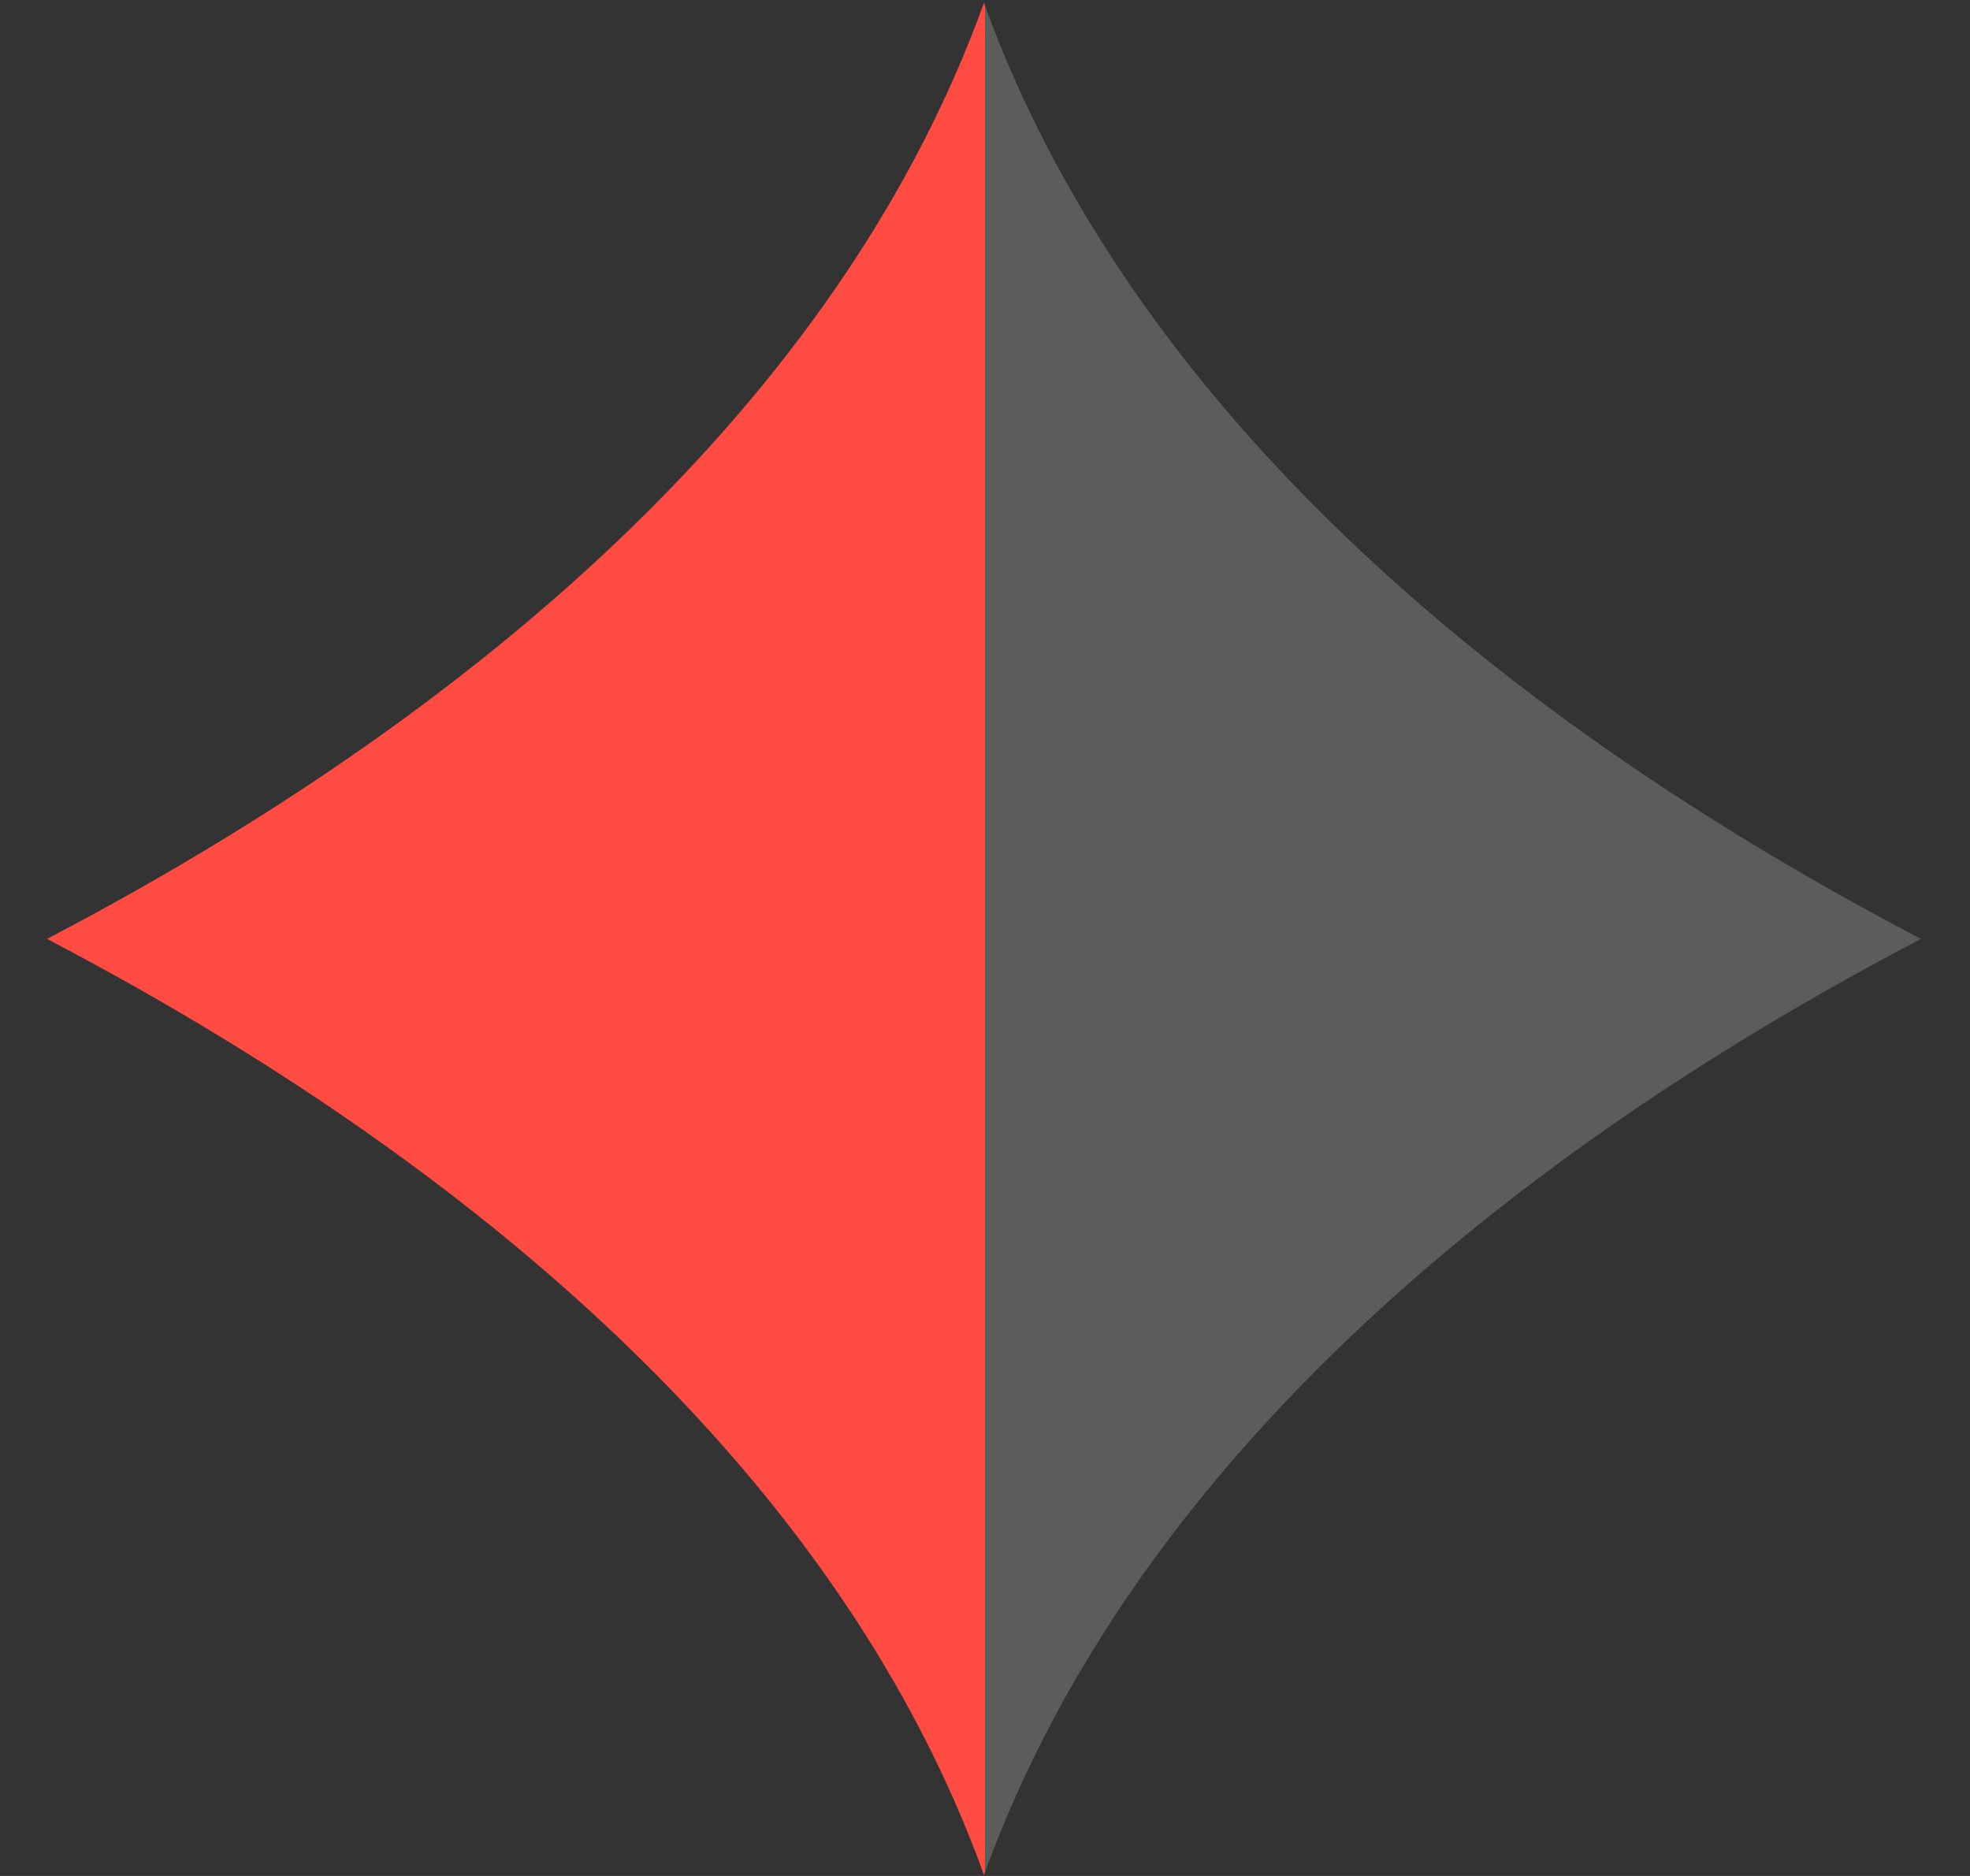 <svg xmlns="http://www.w3.org/2000/svg" fill="none" viewBox="0 0 21 20"><rect x="0" y="0" width="21" height="20" fill="#333333" stroke="none"/><g fill-rule="evenodd" clip-path="url(#a)" clip-rule="evenodd"><path fill="#FF4B42" d="M10.5.062 10.489.03c-.373 1.035-.958 2.218-1.892 3.476C6.28 6.629 2.907 8.75.501 10.01c2.406 1.259 5.78 3.38 8.097 6.504.933 1.258 1.519 2.44 1.891 3.476l.011-.03V.06Z"/><path fill="#fff" fill-opacity=".2" d="M10.5 19.96c.373-1.028.957-2.2 1.88-3.445 2.318-3.123 5.691-5.245 8.097-6.505-2.405-1.259-5.78-3.38-8.097-6.504C11.457 2.26 10.874 1.09 10.5.062V19.96Z"/></g><defs><clipPath id="a"><path fill="#fff" d="M.5 0h20v20H.5z"/></clipPath></defs></svg>